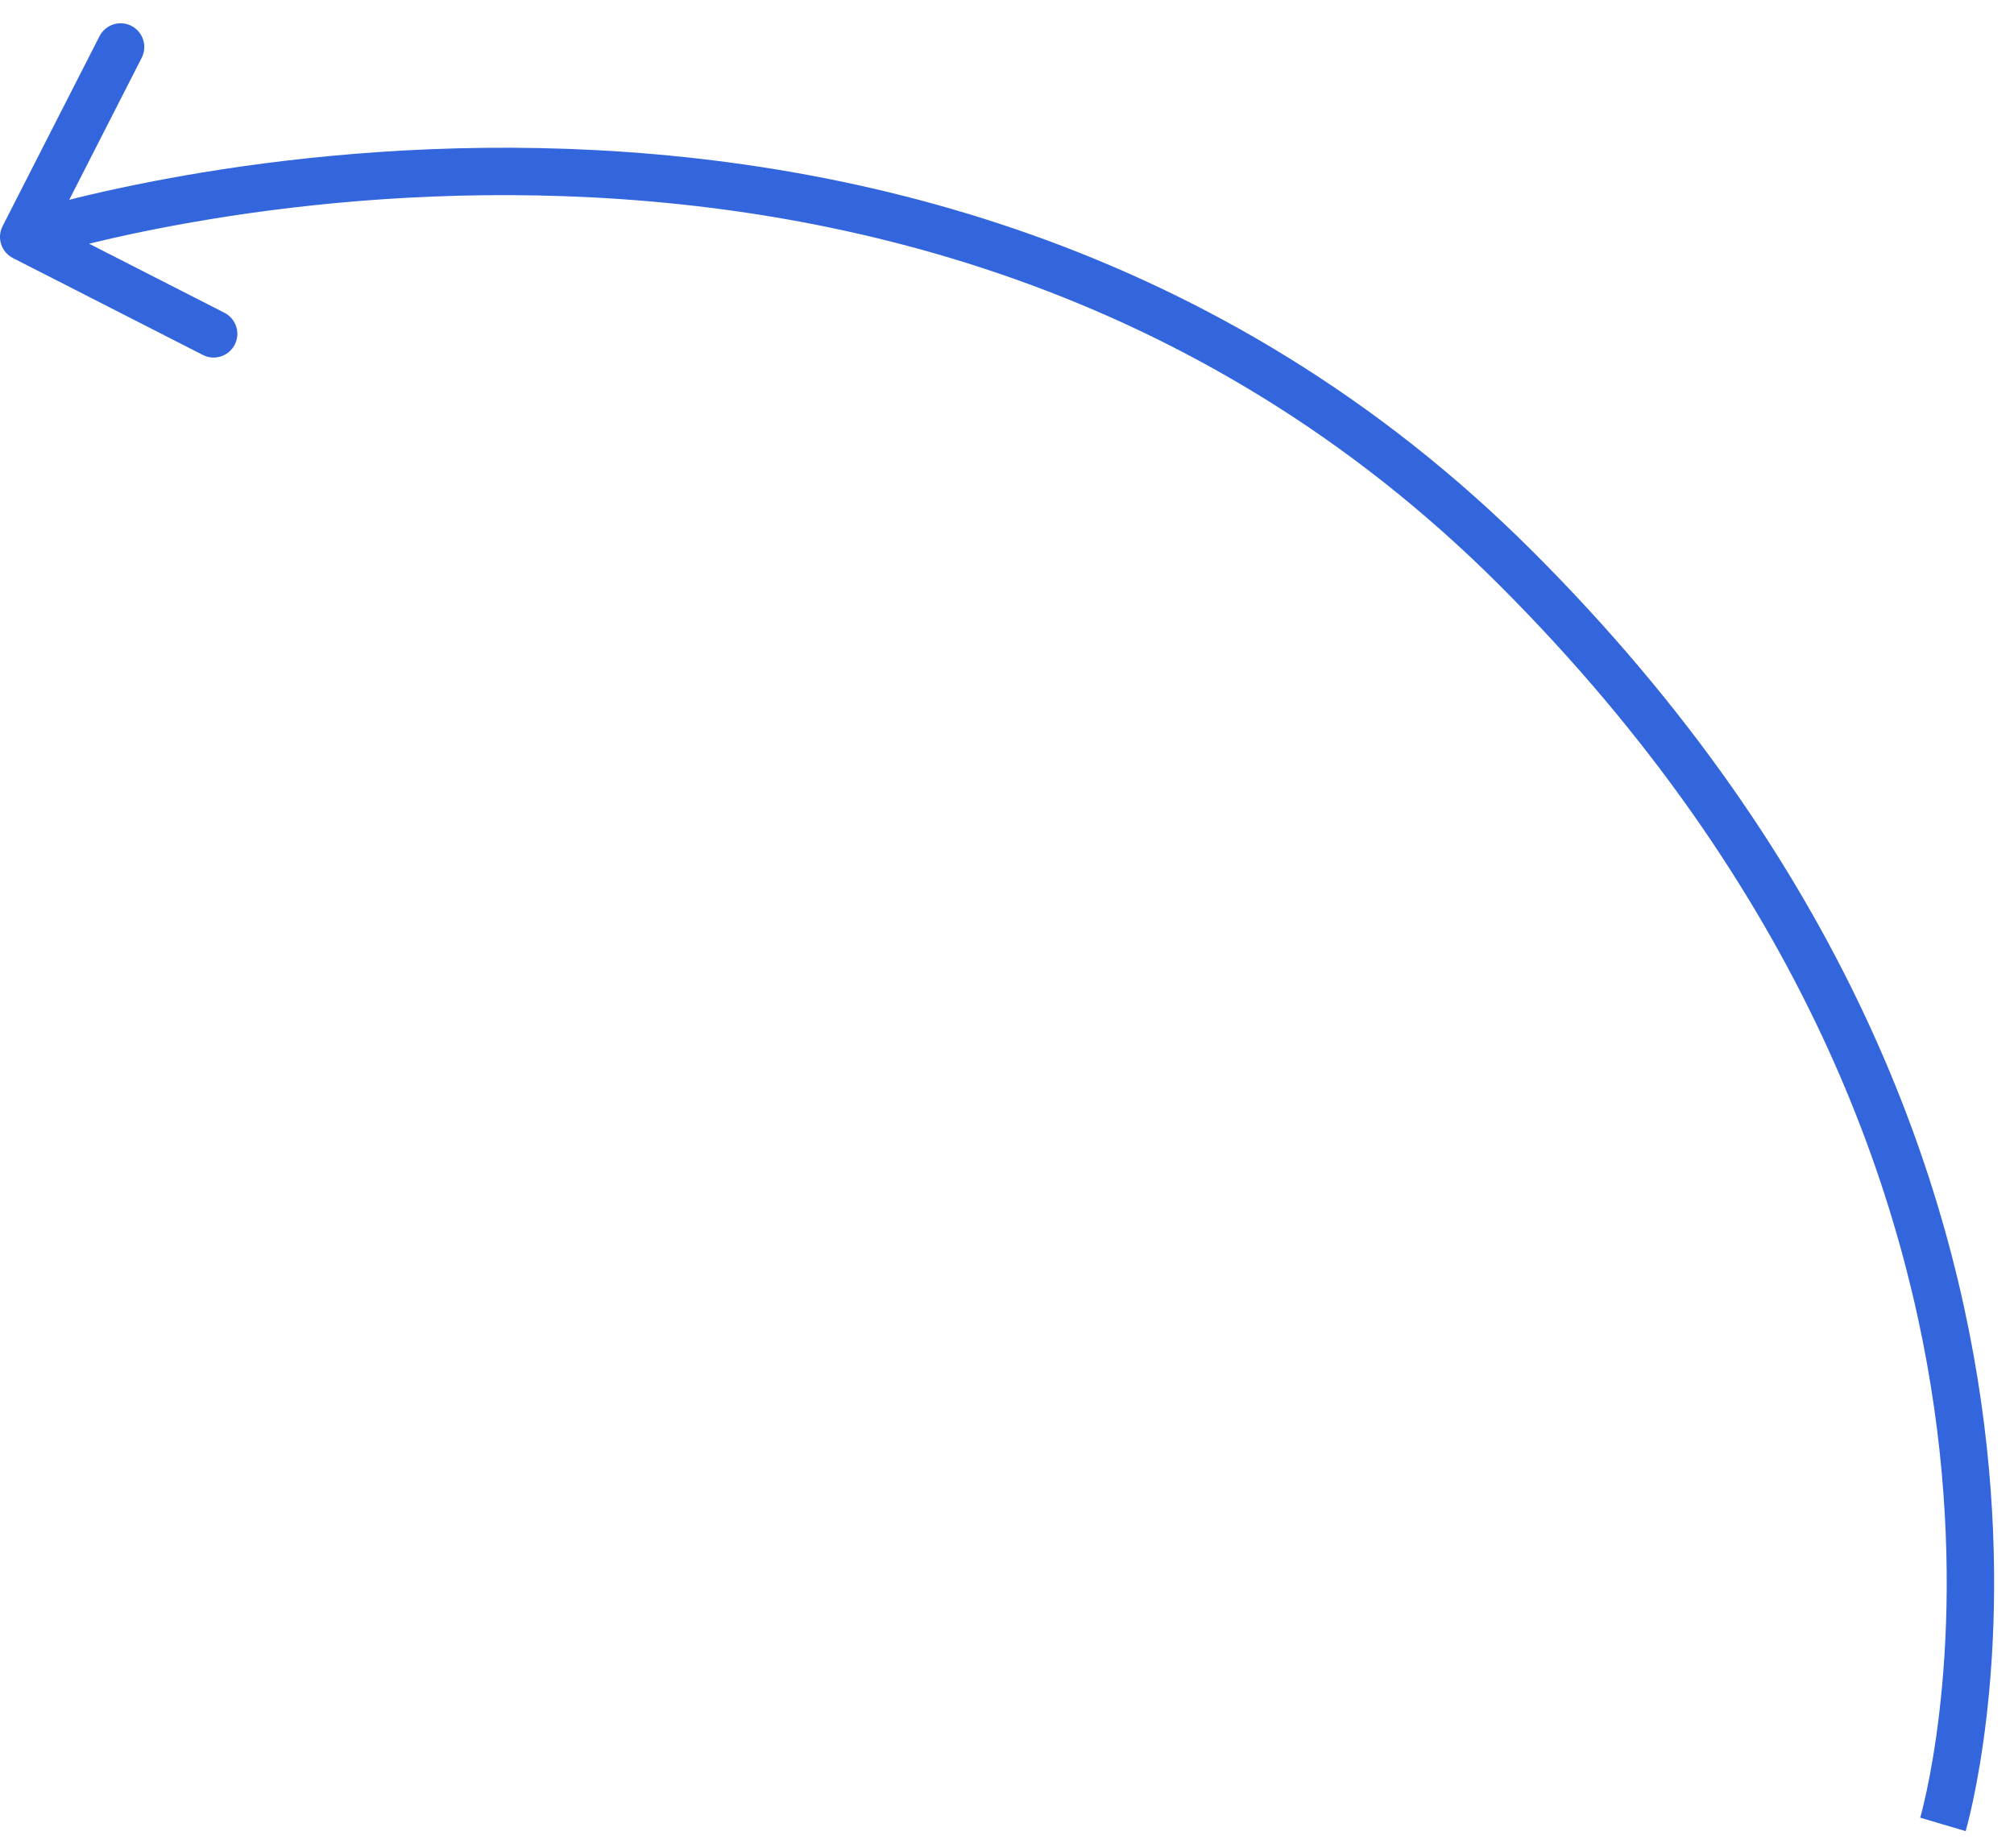 <?xml version="1.0" encoding="UTF-8"?> <svg xmlns="http://www.w3.org/2000/svg" width="85" height="78" viewBox="0 0 85 78" fill="none"><path d="M0.109 9.546C-0.142 10.037 0.054 10.64 0.546 10.891L8.562 14.981C9.054 15.232 9.657 15.037 9.908 14.545C10.159 14.053 9.963 13.45 9.471 13.2L2.345 9.564L5.981 2.438C6.232 1.946 6.037 1.343 5.545 1.092C5.053 0.841 4.45 1.037 4.199 1.529L0.109 9.546ZM82 77C82.959 77.284 82.959 77.283 82.959 77.283C82.959 77.282 82.96 77.281 82.96 77.281C82.96 77.279 82.961 77.277 82.962 77.275C82.963 77.27 82.965 77.264 82.967 77.256C82.972 77.24 82.978 77.217 82.986 77.188C83.002 77.13 83.025 77.047 83.052 76.938C83.108 76.722 83.184 76.406 83.271 75.997C83.445 75.18 83.661 73.993 83.837 72.491C84.189 69.487 84.379 65.218 83.742 60.126C82.468 49.928 77.88 36.465 64.707 23.293L64 24L63.293 24.707C76.12 37.535 80.532 50.572 81.758 60.374C82.371 65.282 82.186 69.388 81.85 72.259C81.683 73.694 81.477 74.82 81.315 75.581C81.234 75.962 81.164 76.251 81.115 76.442C81.09 76.538 81.071 76.609 81.058 76.655C81.052 76.678 81.047 76.695 81.044 76.705C81.043 76.71 81.042 76.713 81.041 76.715C81.041 76.716 81.041 76.717 81.041 76.717C81.041 76.717 81.041 76.717 81.041 76.717C81.041 76.716 81.041 76.716 82 77ZM64 24L64.707 23.293C51.467 10.053 35.433 6.503 22.77 6.25C16.437 6.124 10.93 6.82 7.005 7.548C5.042 7.912 3.471 8.285 2.388 8.568C1.846 8.709 1.426 8.828 1.14 8.912C0.996 8.954 0.886 8.988 0.811 9.011C0.774 9.023 0.745 9.032 0.725 9.038C0.715 9.041 0.707 9.044 0.701 9.046C0.699 9.046 0.696 9.047 0.695 9.048C0.694 9.048 0.693 9.048 0.693 9.048C0.692 9.049 0.691 9.049 1 10C1.309 10.951 1.308 10.951 1.308 10.951C1.308 10.951 1.308 10.951 1.309 10.951C1.309 10.951 1.31 10.951 1.312 10.95C1.316 10.949 1.321 10.947 1.329 10.945C1.345 10.94 1.369 10.932 1.403 10.922C1.469 10.901 1.57 10.87 1.704 10.831C1.972 10.752 2.372 10.639 2.893 10.503C3.935 10.231 5.458 9.869 7.37 9.514C11.195 8.805 16.563 8.126 22.73 8.25C35.067 8.497 50.533 11.947 63.293 24.707L64 24Z" fill="#3366DC"></path></svg> 